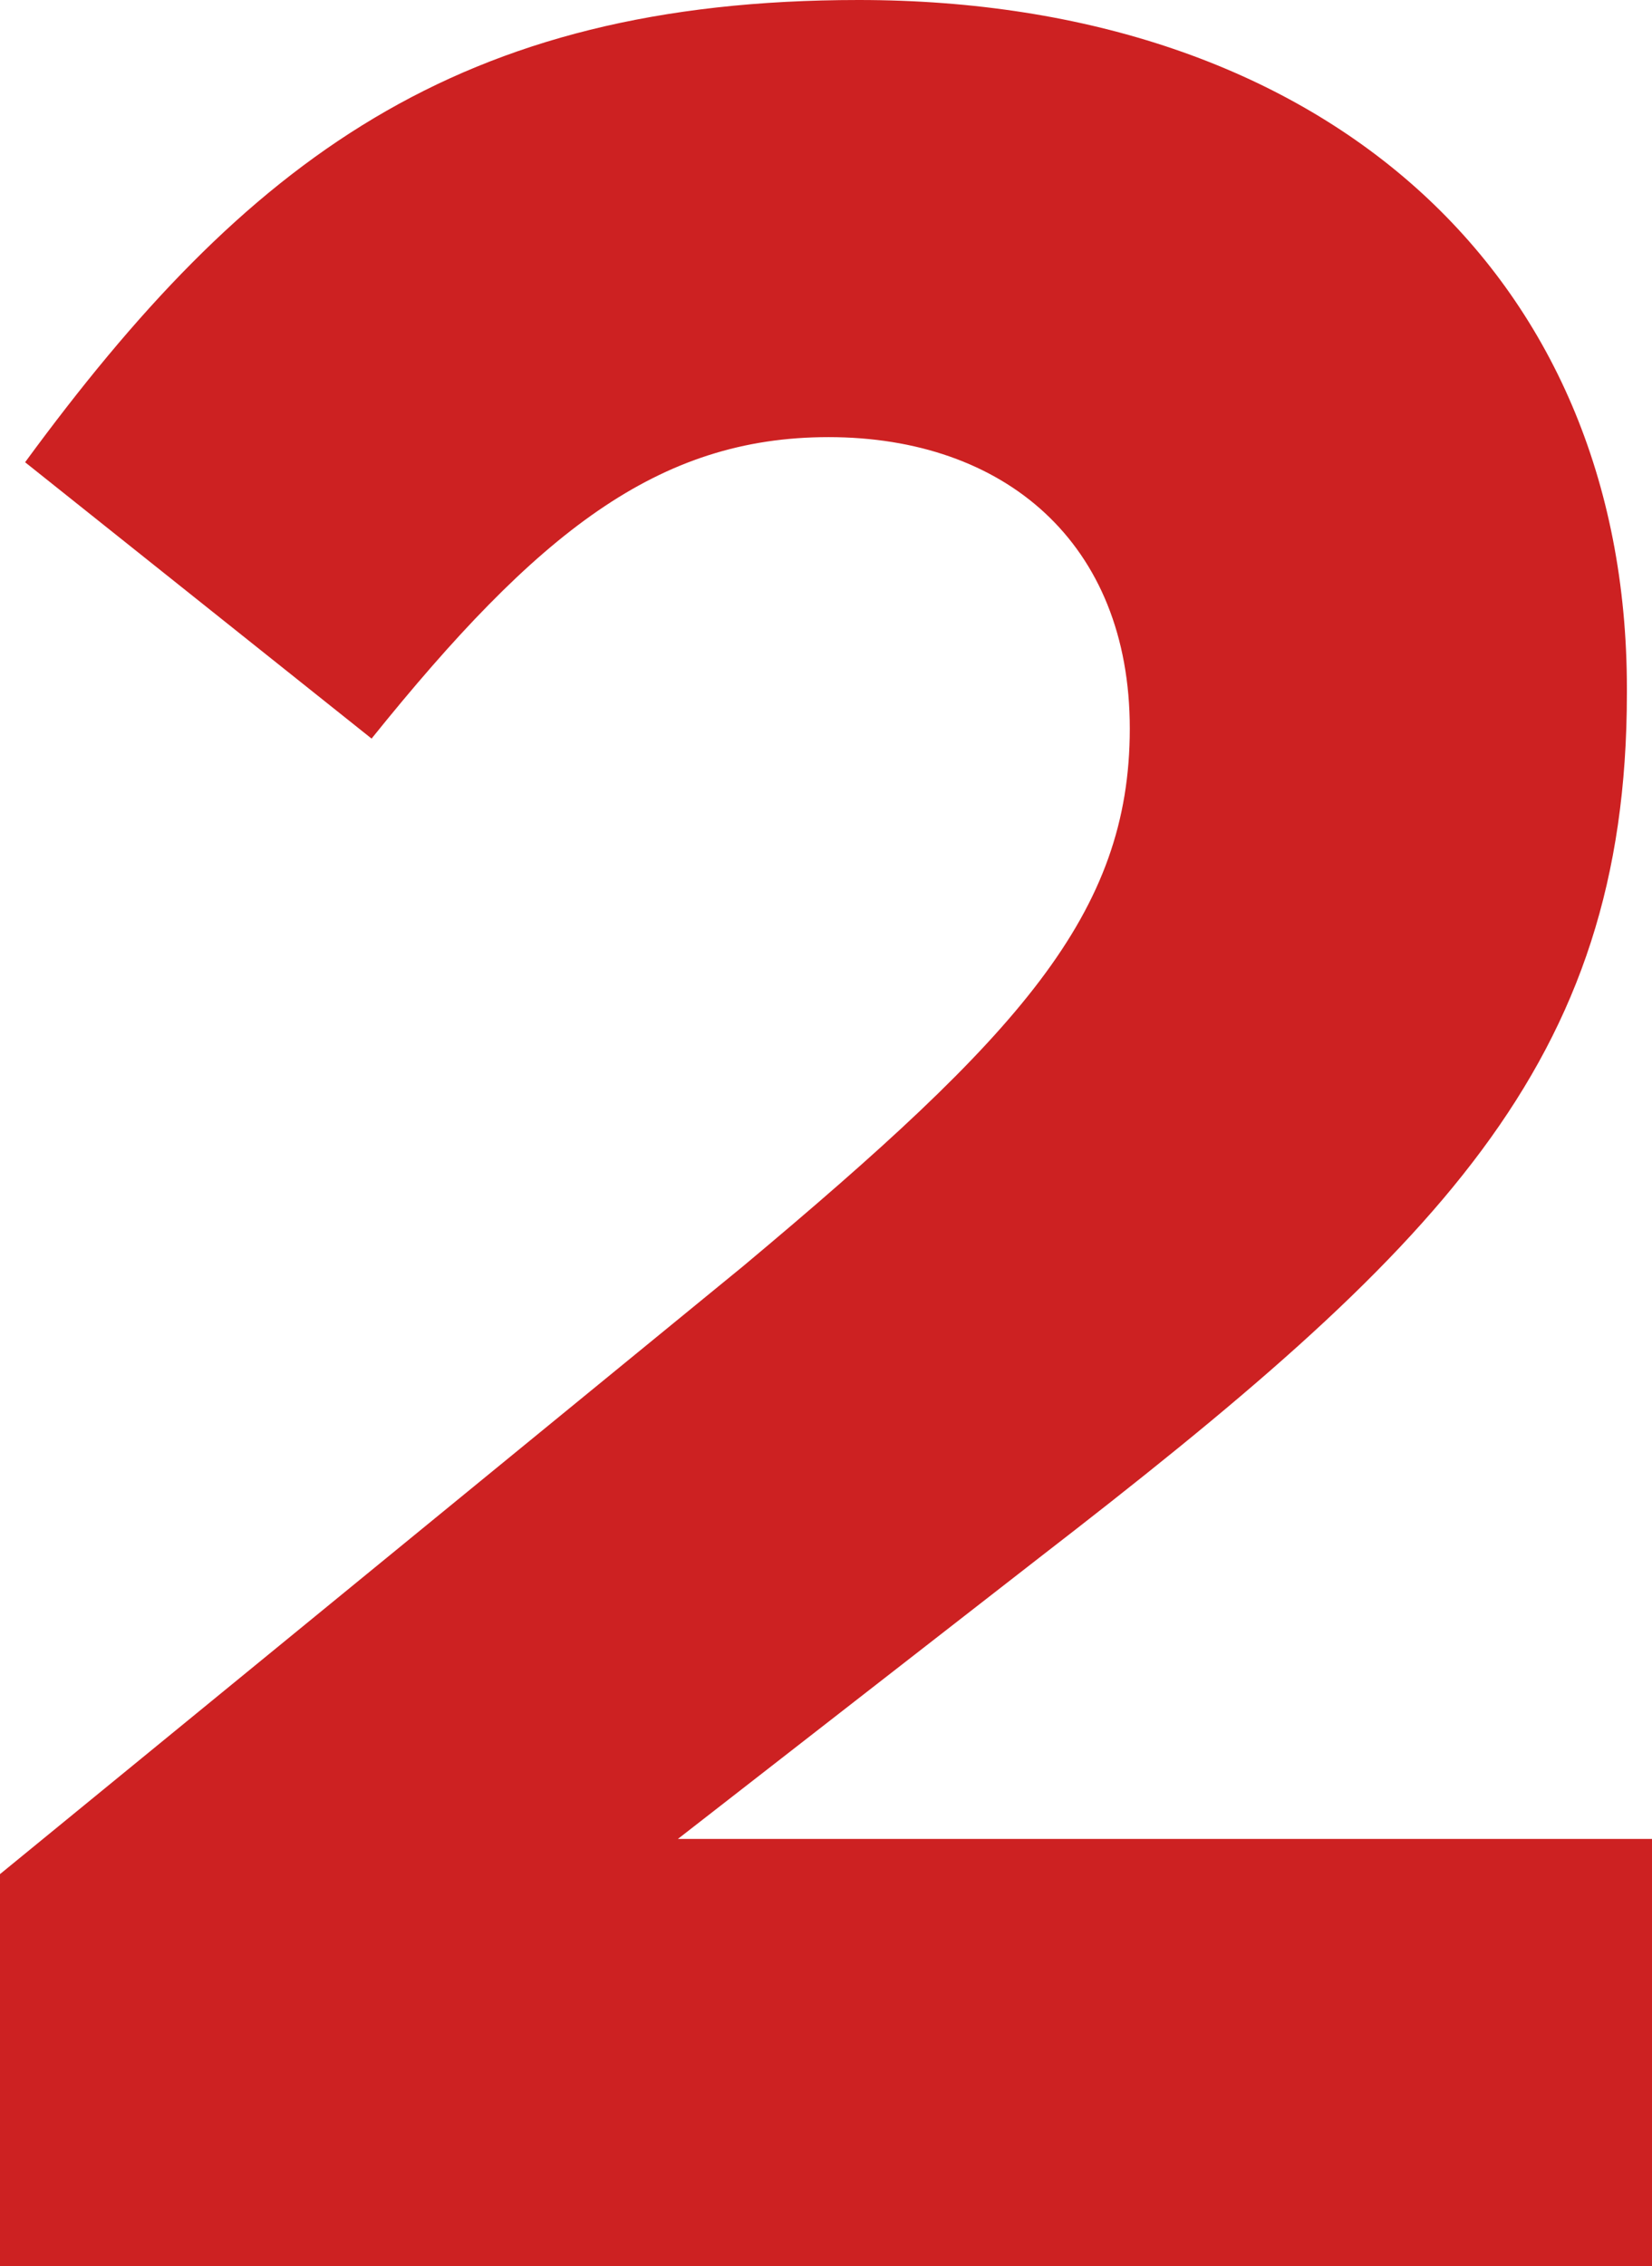 <?xml version="1.0" encoding="utf-8"?>
<!-- Generator: Adobe Illustrator 22.1.0, SVG Export Plug-In . SVG Version: 6.00 Build 0)  -->
<svg version="1.1" id="Capa_1" xmlns="http://www.w3.org/2000/svg" xmlns:xlink="http://www.w3.org/1999/xlink" x="0px" y="0px"
	 viewBox="0 0 32.9 45.1" style="enable-background:new 0 0 32.9 45.1;" xml:space="preserve">
<style type="text/css">
	.st0{fill:#CD2122;}
</style>
<g>
	<path class="st0" d="M0,37.3l14.8-12.1c5.5-4.6,7.7-7,7.7-10.7s-2.5-5.8-6-5.8c-3.4,0-5.8,1.9-9.1,6L0.5,9.2C4.9,3.2,9.1,0,17.1,0
		c9.2,0,15.3,5.4,15.3,13.7v0.1c0,7.4-3.8,11.1-11.7,17.2l-7.2,5.6h19.4v8.5H0V37.3z"/>
</g>
</svg>
